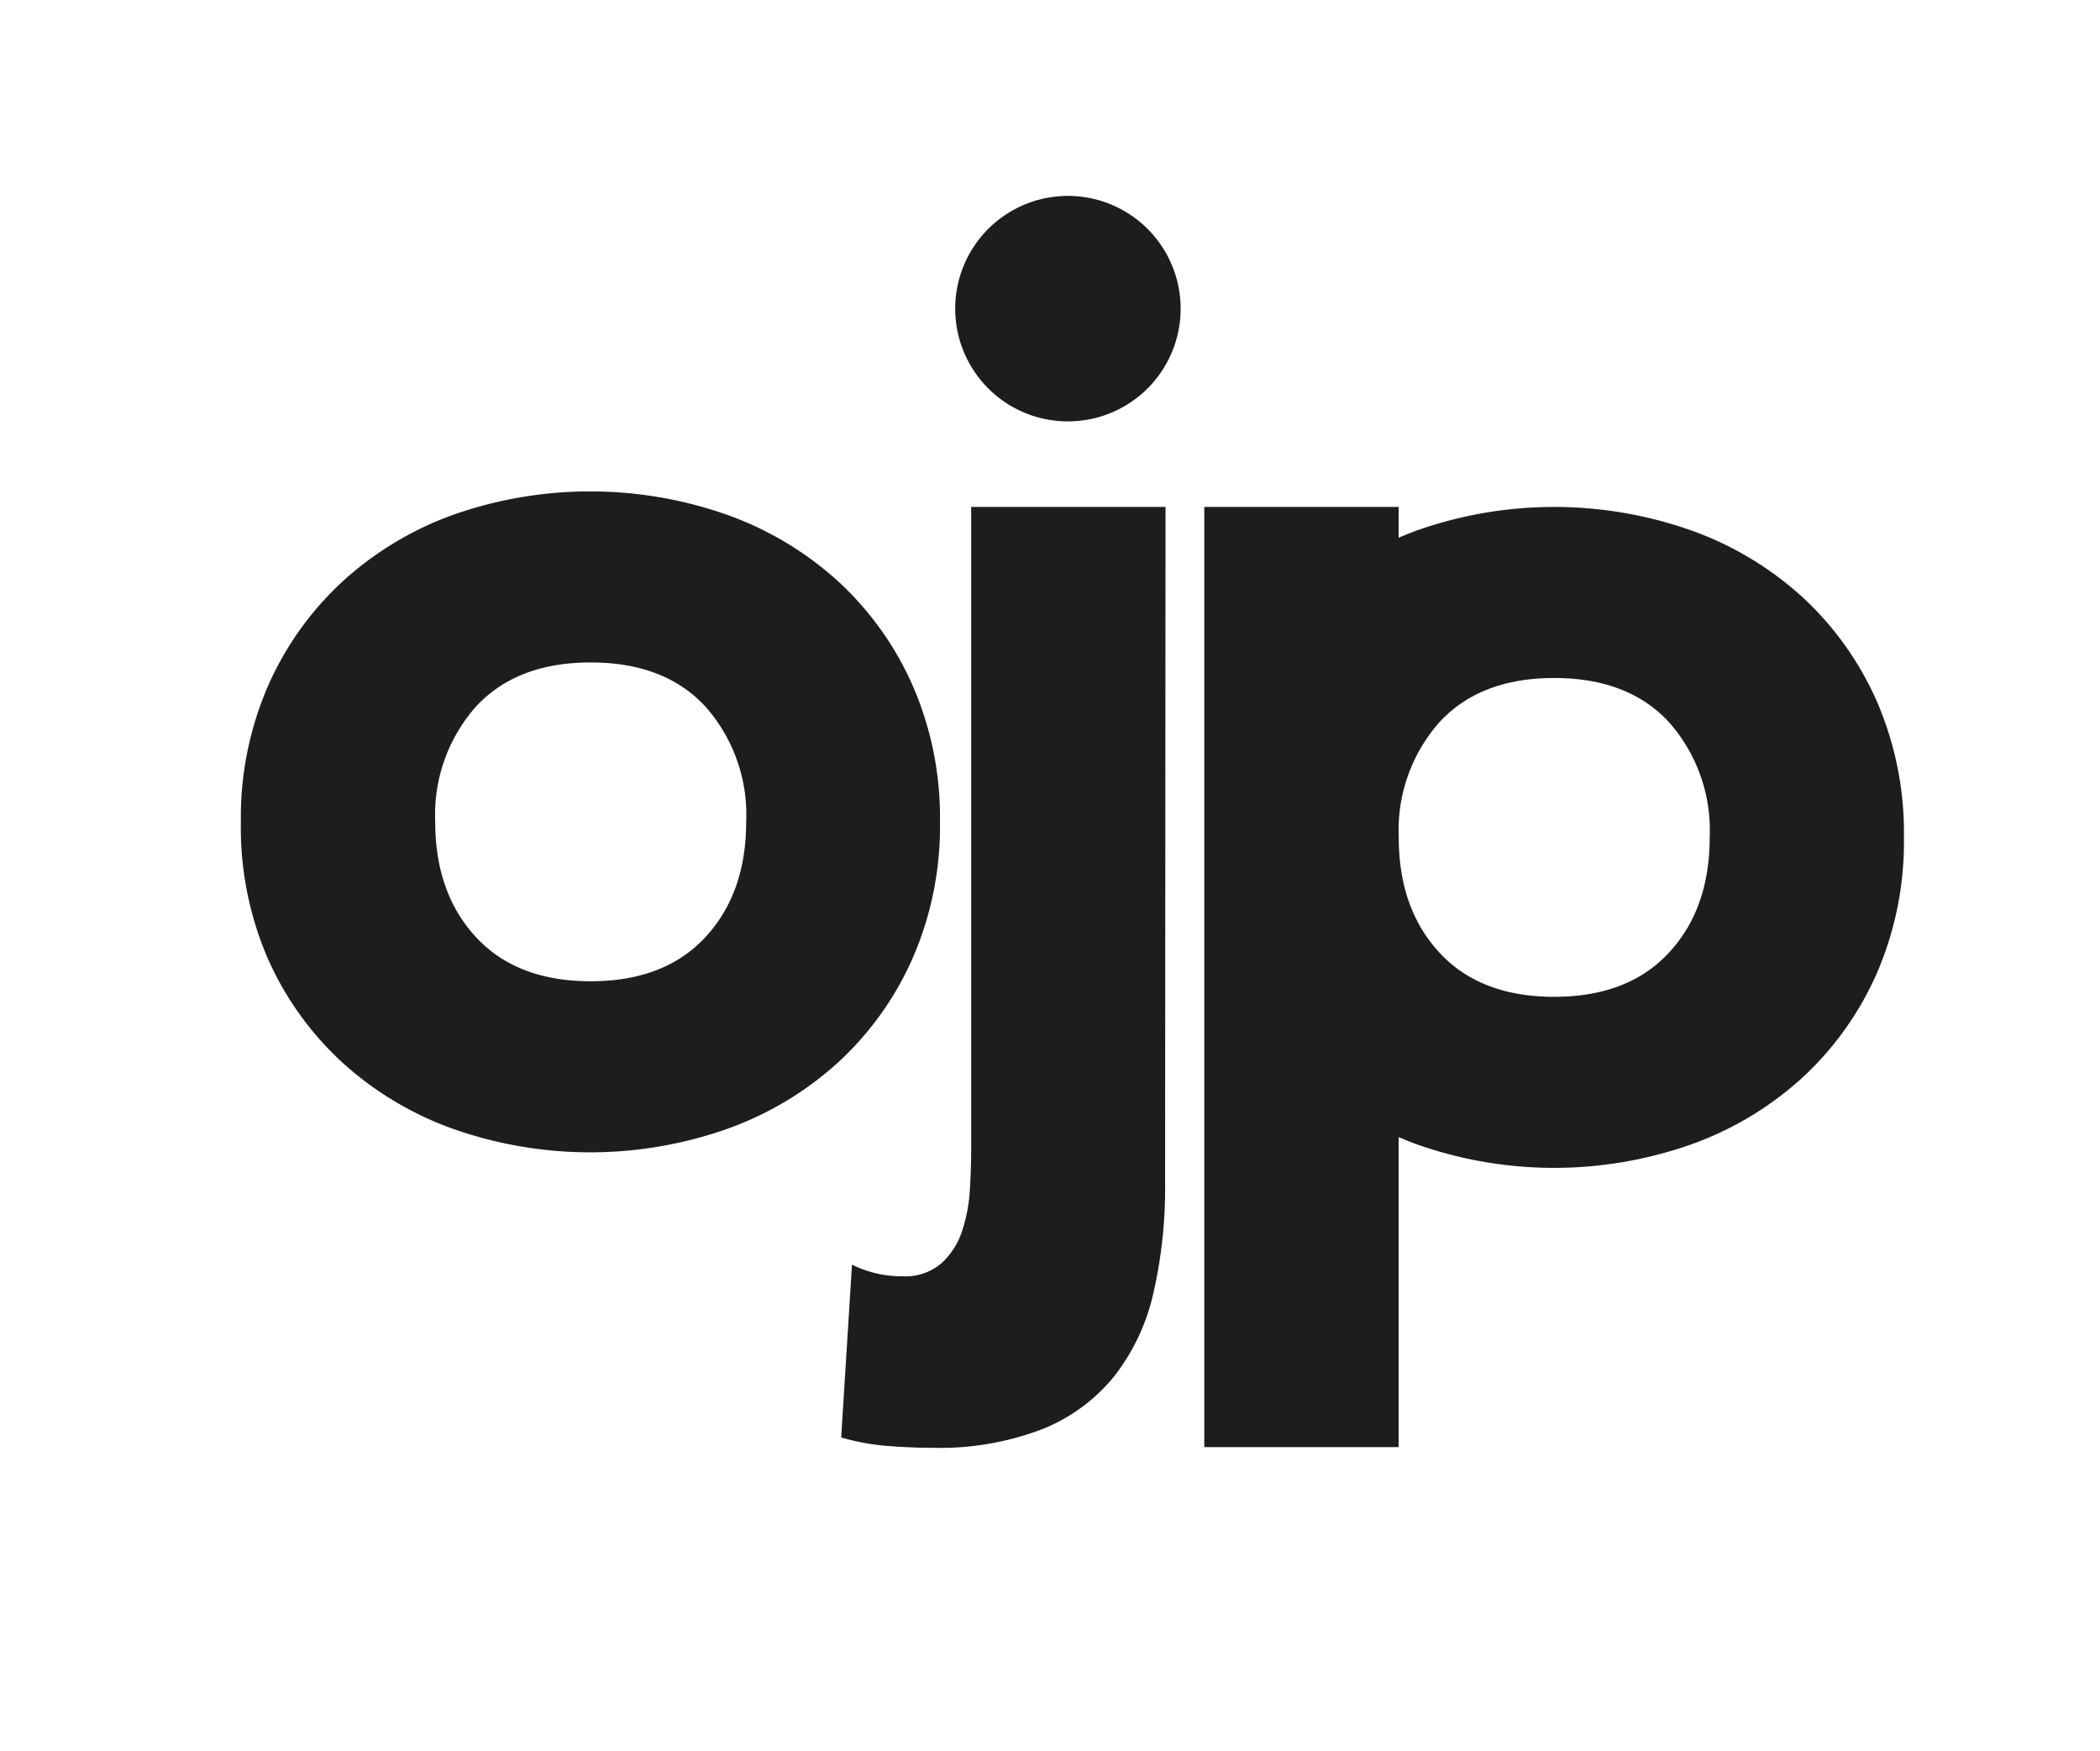 <svg id="Layer_11_copy_2" data-name="Layer 11 copy 2" xmlns="http://www.w3.org/2000/svg" viewBox="0 0 194.5 162.14"><defs><style>.cls-1{fill:#1d1d1b;}</style></defs><title>OJPBlack</title><path class="cls-1" d="M22.31,76.1a30.56,30.56,0,0,1,2.52-12.6,29,29,0,0,1,6.9-9.66A30.47,30.47,0,0,1,42,47.66a38.19,38.19,0,0,1,25.32,0,30.49,30.49,0,0,1,10.32,6.18,29,29,0,0,1,6.9,9.66,30.56,30.56,0,0,1,2.52,12.6,30.55,30.55,0,0,1-2.52,12.6,29,29,0,0,1-6.9,9.66,30.46,30.46,0,0,1-10.32,6.18,38.18,38.18,0,0,1-25.32,0,30.45,30.45,0,0,1-10.32-6.18,29,29,0,0,1-6.9-9.66A30.55,30.55,0,0,1,22.31,76.1Zm18,0q0,6.6,3.78,10.68t10.62,4.08q6.84,0,10.62-4.08T69.11,76.1a15.09,15.09,0,0,0-3.78-10.68q-3.78-4.08-10.62-4.08T44.09,65.42A15.09,15.09,0,0,0,40.31,76.1Z"/><path class="cls-1" d="M107.91,109.58a43.55,43.55,0,0,1-1.08,10.14,19.51,19.51,0,0,1-3.6,7.68,16.43,16.43,0,0,1-6.66,4.92,26.57,26.57,0,0,1-10.26,1.74q-2,0-4.2-.18a21.1,21.1,0,0,1-4.2-.78l1-16a10.32,10.32,0,0,0,4.68,1.08,5.16,5.16,0,0,0,3.6-1.2,7,7,0,0,0,1.92-3,14.9,14.9,0,0,0,.72-3.84q.12-2,.12-3.72V46.94h18Z"/><path class="cls-1" d="M88.47,28.58a10.44,10.44,0,0,1,20.88,0,10.44,10.44,0,0,1-20.88,0Z"/><path class="cls-1" d="M173.83,64.94a29,29,0,0,0-6.9-9.66A30.49,30.49,0,0,0,156.6,49.1a38.19,38.19,0,0,0-25.32,0c-.59.22-1.17.45-1.74.69V46.94h-18V134h18V105.29c.57.24,1.15.48,1.74.69a38.18,38.18,0,0,0,25.32,0,30.46,30.46,0,0,0,10.32-6.18,29,29,0,0,0,6.9-9.66,30.55,30.55,0,0,0,2.52-12.6A30.56,30.56,0,0,0,173.83,64.94ZM154.57,88.22q-3.78,4.08-10.62,4.08t-10.62-4.08q-3.78-4.08-3.78-10.68a15.09,15.09,0,0,1,3.78-10.68q3.78-4.08,10.62-4.08t10.62,4.08a15.09,15.09,0,0,1,3.78,10.68Q158.35,84.15,154.57,88.22Z"/></svg>